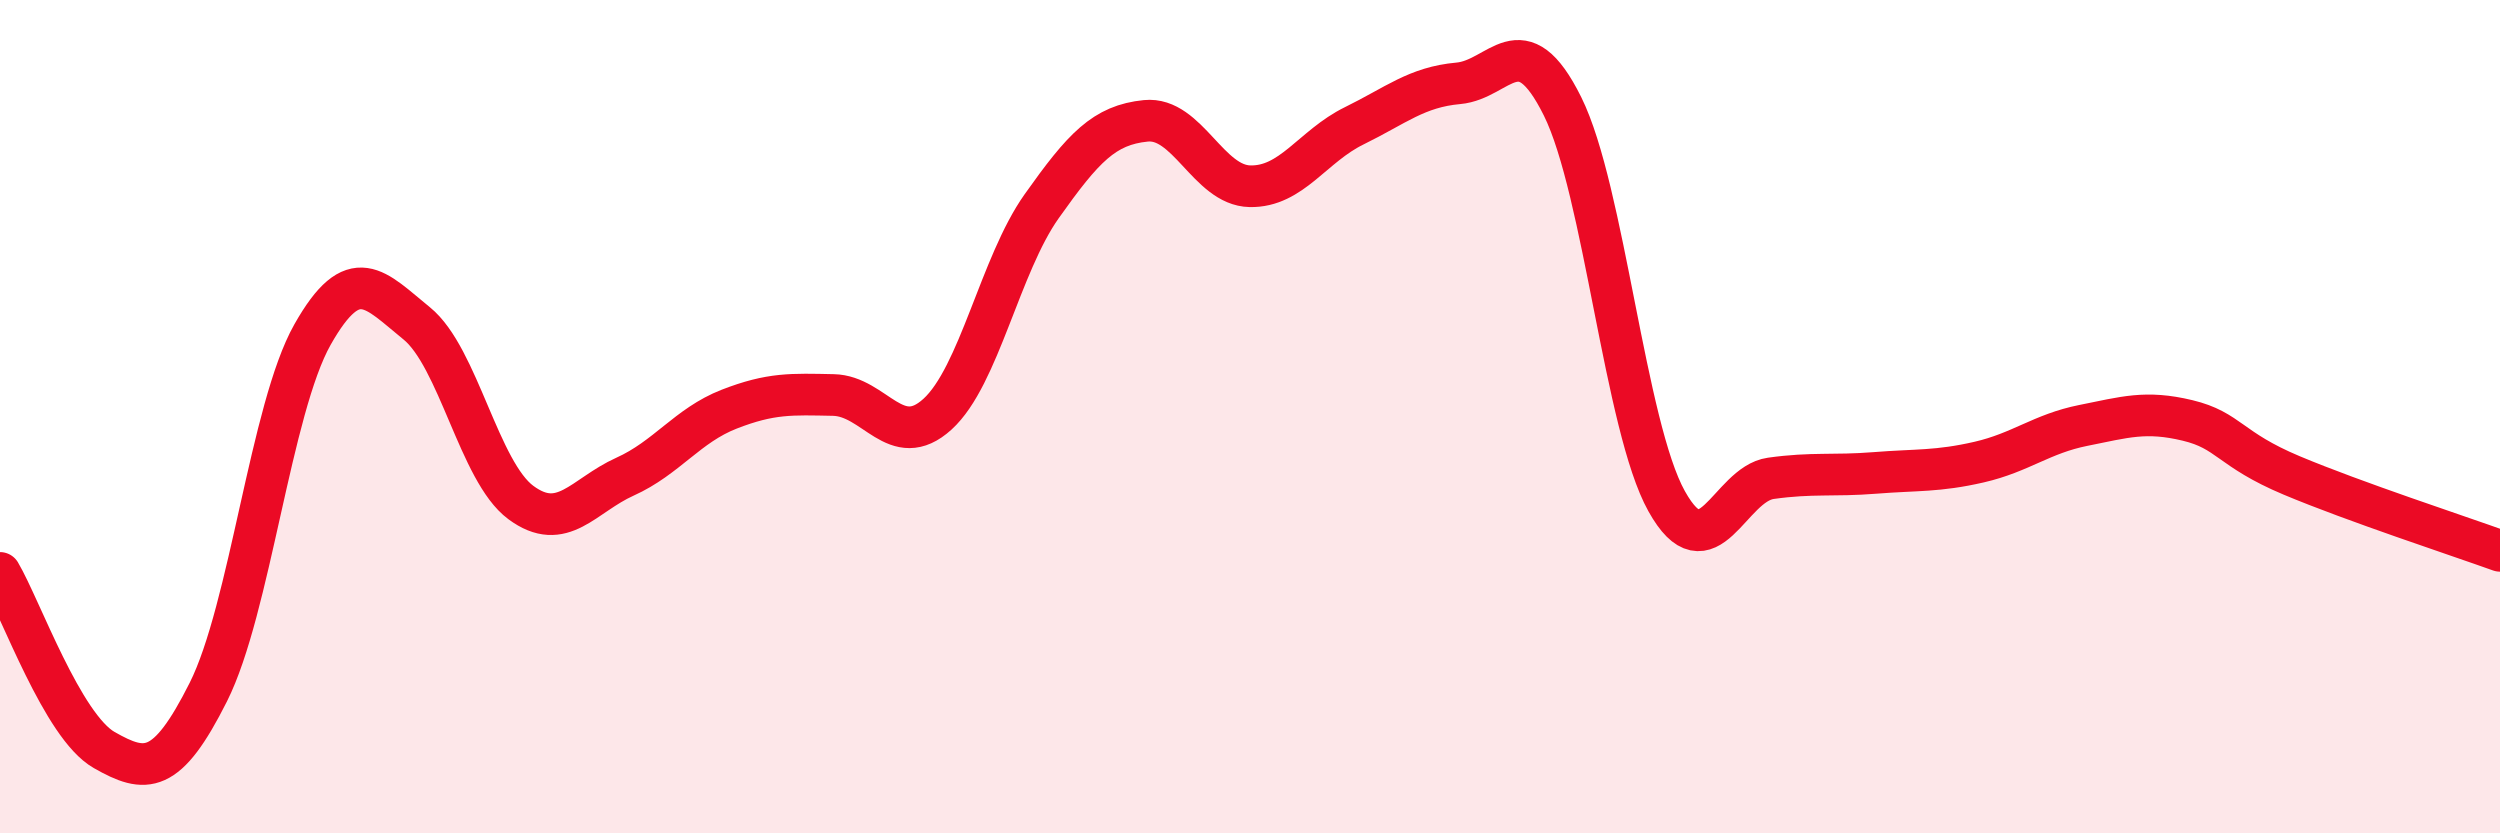 
    <svg width="60" height="20" viewBox="0 0 60 20" xmlns="http://www.w3.org/2000/svg">
      <path
        d="M 0,13.75 C 0.5,14.6 1.5,17.43 2.5,18 C 3.5,18.57 4,18.6 5,16.61 C 6,14.62 6.5,9.8 7.5,8.03 C 8.5,6.26 9,6.95 10,7.76 C 11,8.57 11.5,11.32 12.5,12.06 C 13.5,12.8 14,11.89 15,11.44 C 16,10.99 16.5,10.21 17.5,9.82 C 18.5,9.43 19,9.46 20,9.48 C 21,9.5 21.5,10.85 22.5,9.94 C 23.5,9.03 24,6.36 25,4.95 C 26,3.54 26.5,3 27.5,2.9 C 28.5,2.8 29,4.45 30,4.47 C 31,4.49 31.5,3.51 32.5,3.02 C 33.5,2.53 34,2.09 35,2 C 36,1.91 36.5,0.54 37.5,2.55 C 38.5,4.56 39,10.24 40,12.03 C 41,13.82 41.5,11.62 42.5,11.48 C 43.5,11.34 44,11.43 45,11.35 C 46,11.27 46.5,11.32 47.5,11.09 C 48.5,10.86 49,10.41 50,10.21 C 51,10.01 51.5,9.85 52.5,10.09 C 53.5,10.33 53.5,10.78 55,11.41 C 56.5,12.04 59,12.86 60,13.22L60 20L0 20Z"
        fill="#EB0A25"
        opacity="0.1"
        stroke-linecap="round"
        stroke-linejoin="round"
      />
      <path
        d="M 0,13.75 C 0.5,14.6 1.5,17.43 2.5,18 C 3.5,18.57 4,18.6 5,16.61 C 6,14.62 6.5,9.8 7.5,8.03 C 8.5,6.26 9,6.95 10,7.76 C 11,8.57 11.5,11.32 12.5,12.06 C 13.5,12.8 14,11.89 15,11.44 C 16,10.99 16.5,10.21 17.5,9.82 C 18.5,9.43 19,9.46 20,9.48 C 21,9.5 21.5,10.85 22.5,9.94 C 23.5,9.03 24,6.36 25,4.95 C 26,3.54 26.5,3 27.5,2.9 C 28.5,2.8 29,4.45 30,4.47 C 31,4.49 31.5,3.51 32.5,3.02 C 33.5,2.53 34,2.09 35,2 C 36,1.91 36.5,0.54 37.5,2.55 C 38.5,4.56 39,10.24 40,12.03 C 41,13.82 41.5,11.62 42.5,11.48 C 43.5,11.34 44,11.43 45,11.35 C 46,11.27 46.5,11.32 47.5,11.09 C 48.5,10.86 49,10.41 50,10.21 C 51,10.01 51.5,9.85 52.5,10.09 C 53.5,10.33 53.5,10.78 55,11.41 C 56.5,12.04 59,12.86 60,13.22"
        stroke="#EB0A25"
        stroke-width="1"
        fill="none"
        stroke-linecap="round"
        stroke-linejoin="round"
      />
    </svg>
  